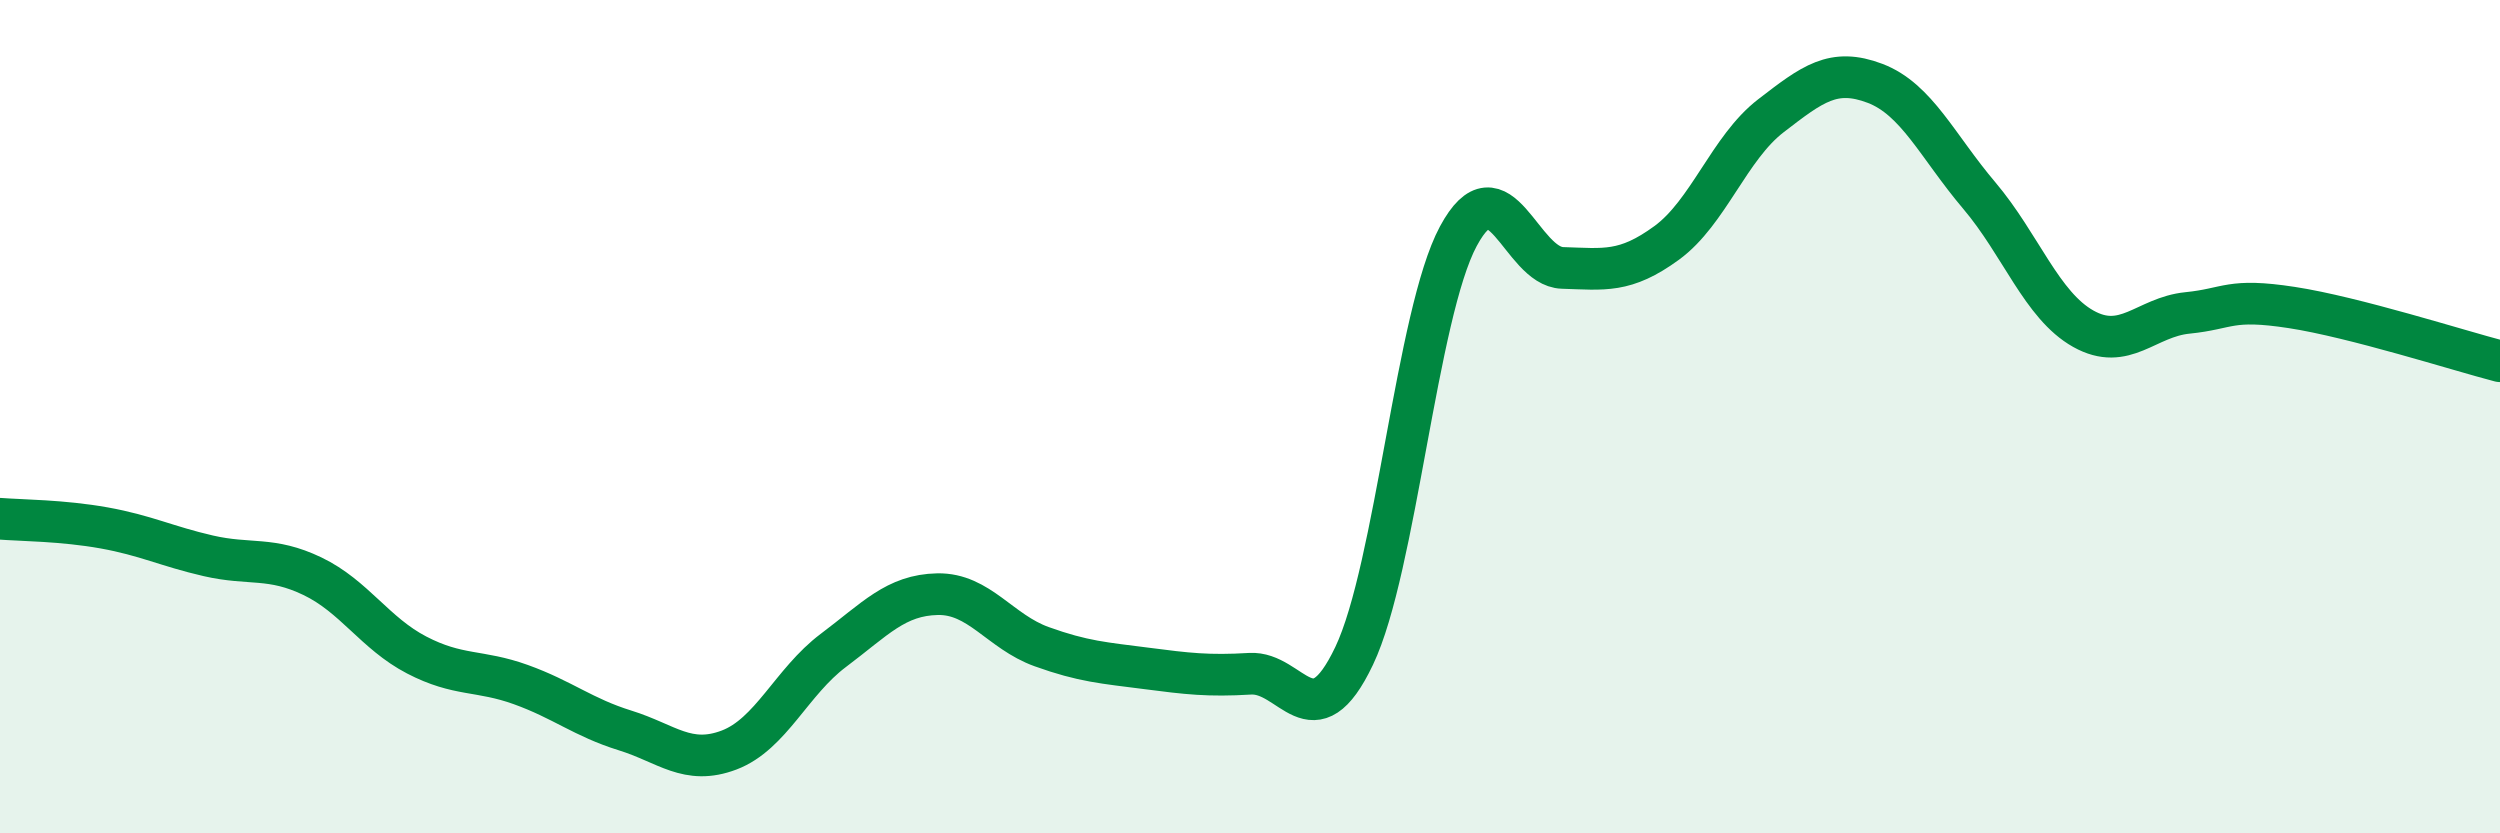 
    <svg width="60" height="20" viewBox="0 0 60 20" xmlns="http://www.w3.org/2000/svg">
      <path
        d="M 0,12.45 C 0.5,12.49 1.5,12.49 2.5,12.67 C 3.5,12.85 4,13.11 5,13.34 C 6,13.57 6.5,13.35 7.5,13.83 C 8.5,14.31 9,15.2 10,15.72 C 11,16.24 11.5,16.07 12.5,16.43 C 13.5,16.79 14,17.22 15,17.53 C 16,17.84 16.5,18.38 17.5,18 C 18.5,17.62 19,16.36 20,15.61 C 21,14.86 21.5,14.28 22.5,14.26 C 23.5,14.24 24,15.16 25,15.52 C 26,15.88 26.5,15.91 27.5,16.04 C 28.5,16.17 29,16.23 30,16.17 C 31,16.11 31.5,17.84 32.5,15.74 C 33.5,13.64 34,7.53 35,5.67 C 36,3.81 36.5,6.4 37.5,6.43 C 38.5,6.46 39,6.56 40,5.83 C 41,5.1 41.5,3.55 42.5,2.78 C 43.5,2.01 44,1.62 45,2 C 46,2.38 46.5,3.51 47.5,4.69 C 48.5,5.87 49,7.33 50,7.89 C 51,8.45 51.5,7.61 52.5,7.51 C 53.5,7.41 53.5,7.15 55,7.38 C 56.5,7.61 59,8.41 60,8.67L60 20L0 20Z"
        fill="#008740"
        opacity="0.1"
        stroke-linecap="round"
        stroke-linejoin="round"
      />
      <path
        d="M 0,12.45 C 0.5,12.49 1.5,12.49 2.5,12.67 C 3.5,12.85 4,13.11 5,13.34 C 6,13.57 6.5,13.35 7.5,13.83 C 8.5,14.31 9,15.2 10,15.72 C 11,16.24 11.5,16.07 12.5,16.43 C 13.5,16.79 14,17.22 15,17.53 C 16,17.84 16.5,18.38 17.5,18 C 18.5,17.62 19,16.36 20,15.61 C 21,14.86 21.5,14.28 22.5,14.26 C 23.5,14.24 24,15.16 25,15.52 C 26,15.88 26.5,15.91 27.5,16.04 C 28.5,16.17 29,16.23 30,16.17 C 31,16.11 31.5,17.84 32.5,15.74 C 33.5,13.64 34,7.53 35,5.67 C 36,3.81 36.5,6.4 37.5,6.43 C 38.5,6.46 39,6.56 40,5.83 C 41,5.1 41.5,3.55 42.5,2.78 C 43.5,2.01 44,1.62 45,2 C 46,2.38 46.5,3.51 47.5,4.69 C 48.5,5.87 49,7.33 50,7.89 C 51,8.45 51.5,7.61 52.5,7.51 C 53.5,7.41 53.5,7.15 55,7.38 C 56.5,7.61 59,8.41 60,8.67"
        stroke="#008740"
        stroke-width="1"
        fill="none"
        stroke-linecap="round"
        stroke-linejoin="round"
      />
    </svg>
  